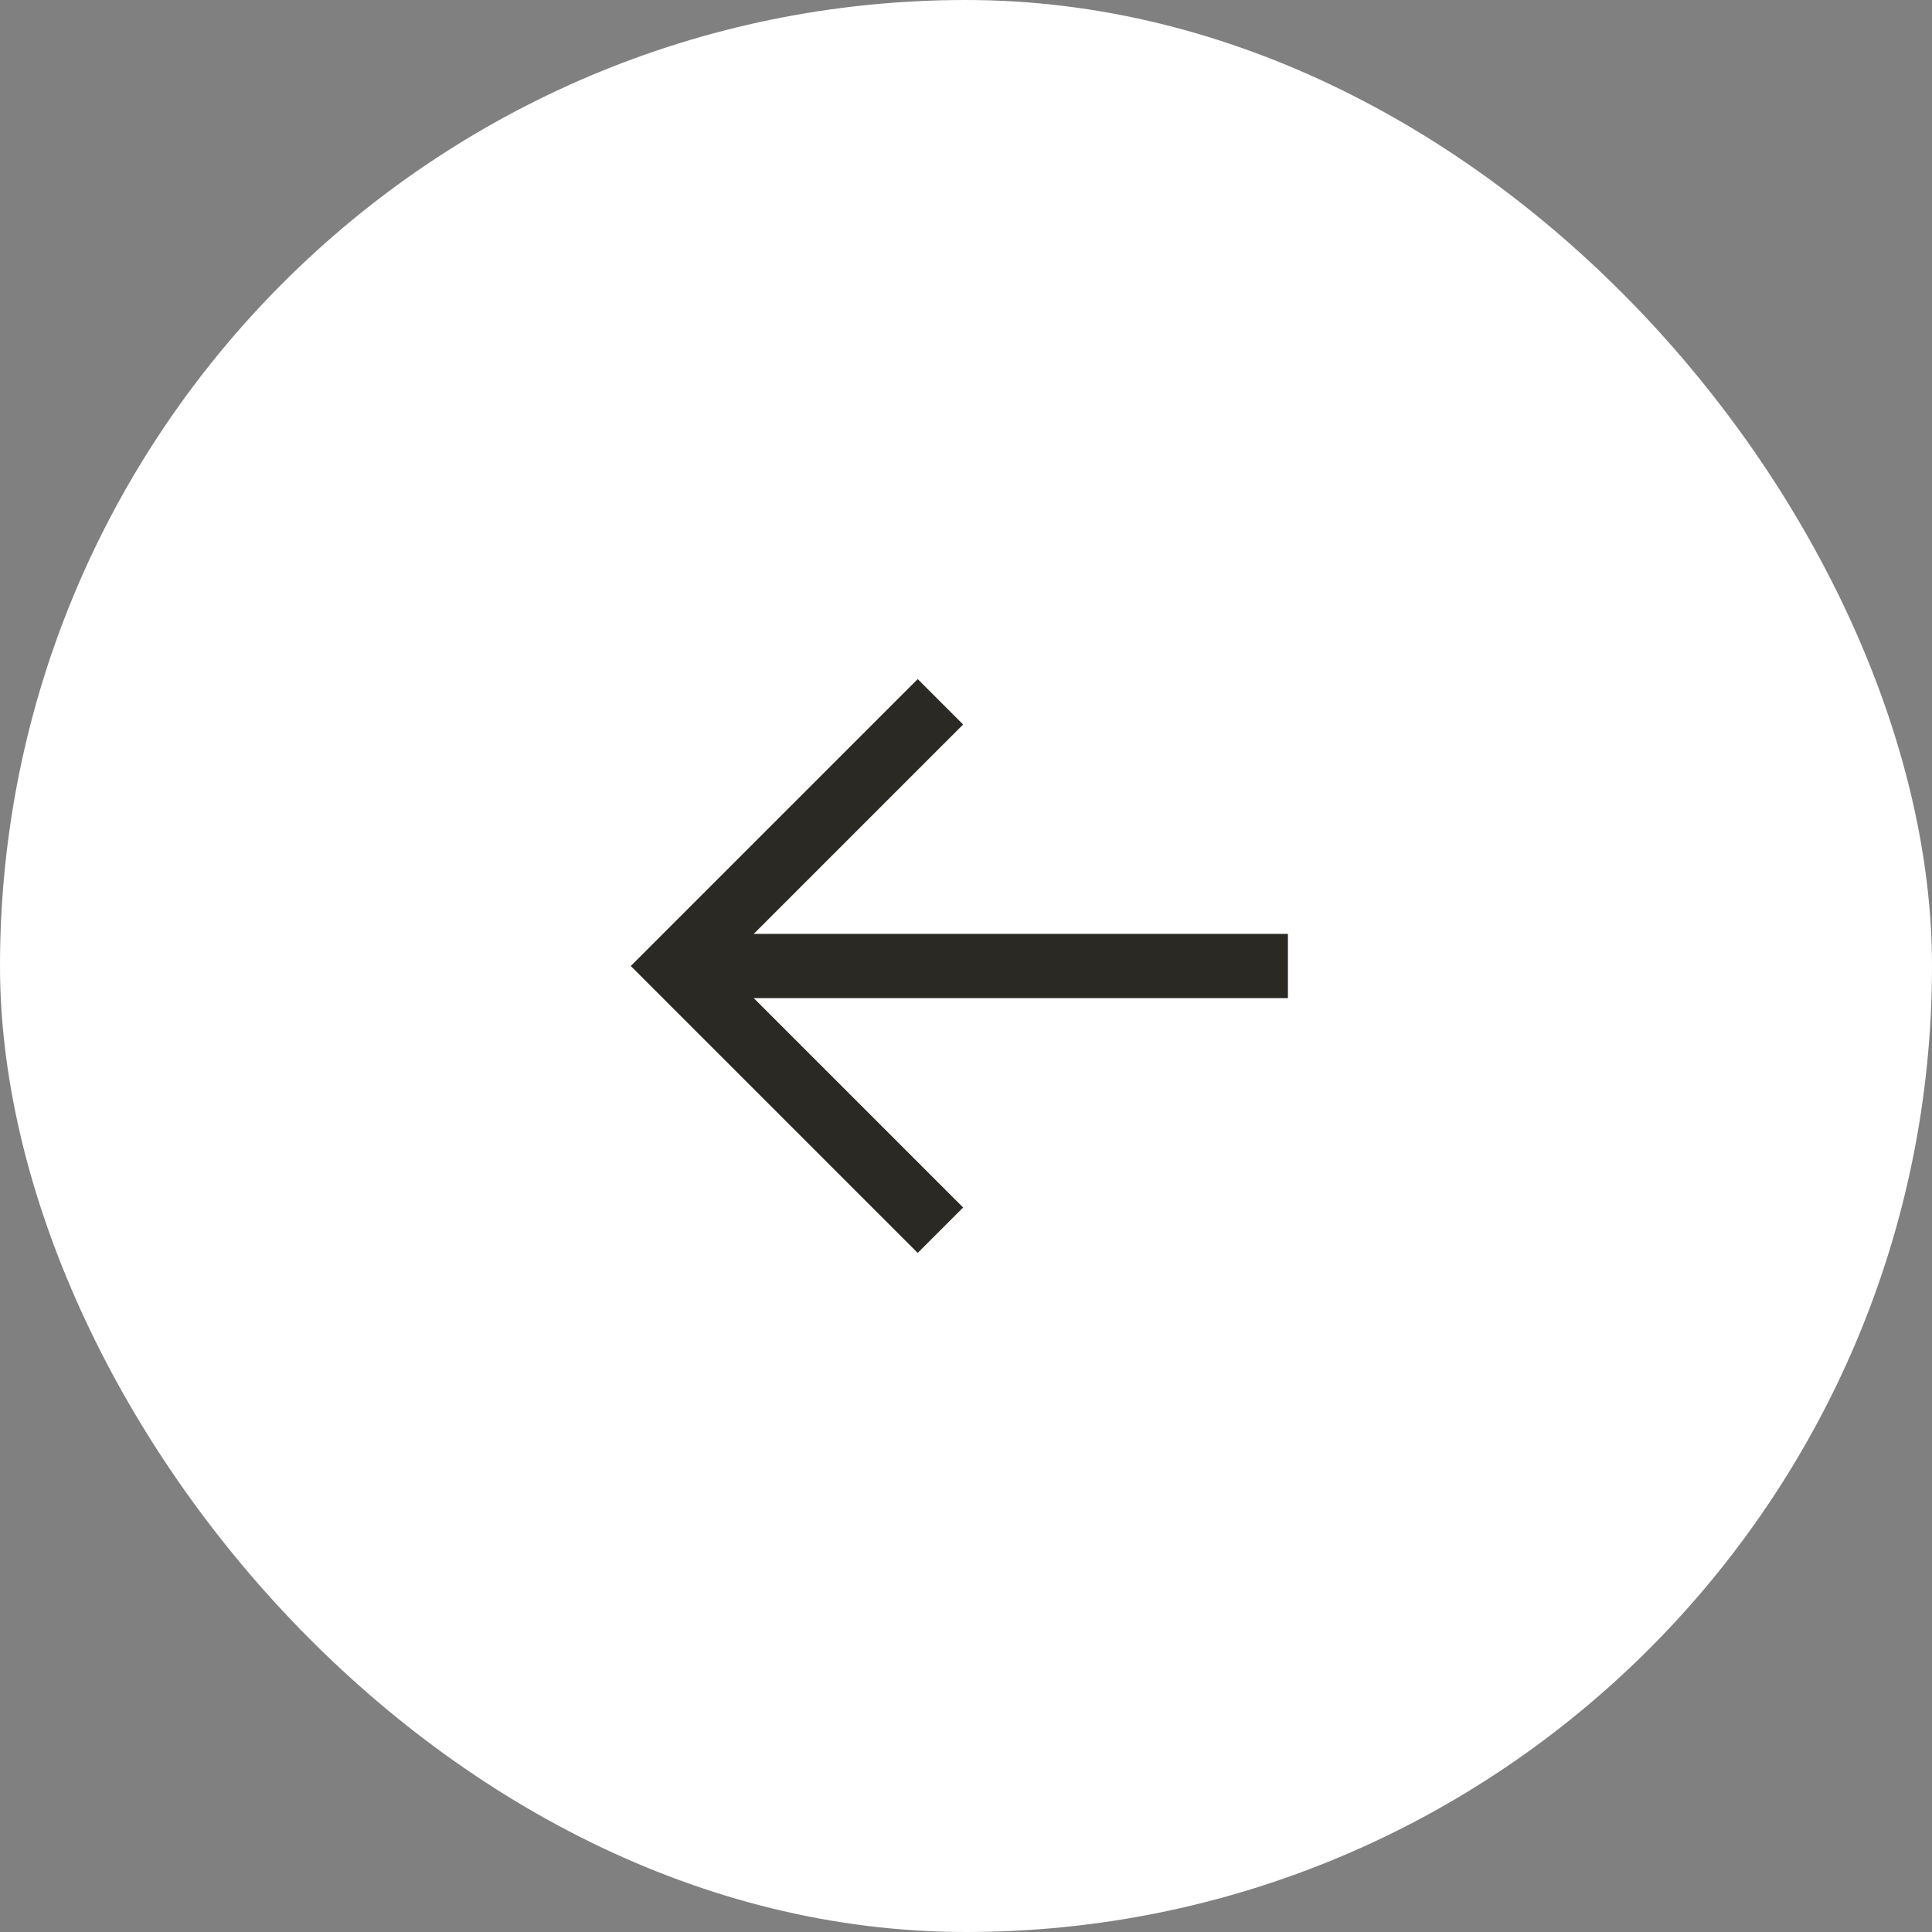 <?xml version="1.0" encoding="UTF-8"?> <svg xmlns="http://www.w3.org/2000/svg" width="40" height="40" viewBox="0 0 40 40" fill="none"><rect x="0" y="0" width="40" height="40" fill="#808080" stroke="none"/> <rect width="40" height="40" rx="20" fill="white"></rect> <g clip-path="url(#clip0_2119_7196)"> <path d="M19 15L14 20L19 25" stroke="#2B2924" stroke-width="1.33" stroke-linecap="square"></path> <path d="M26 20L15 20" stroke="#2B2924" stroke-width="1.33" stroke-linecap="square"></path> </g> <defs> <clipPath id="clip0_2119_7196"> <rect width="16" height="16" fill="white" transform="translate(12 12)"></rect> </clipPath> </defs> </svg> 